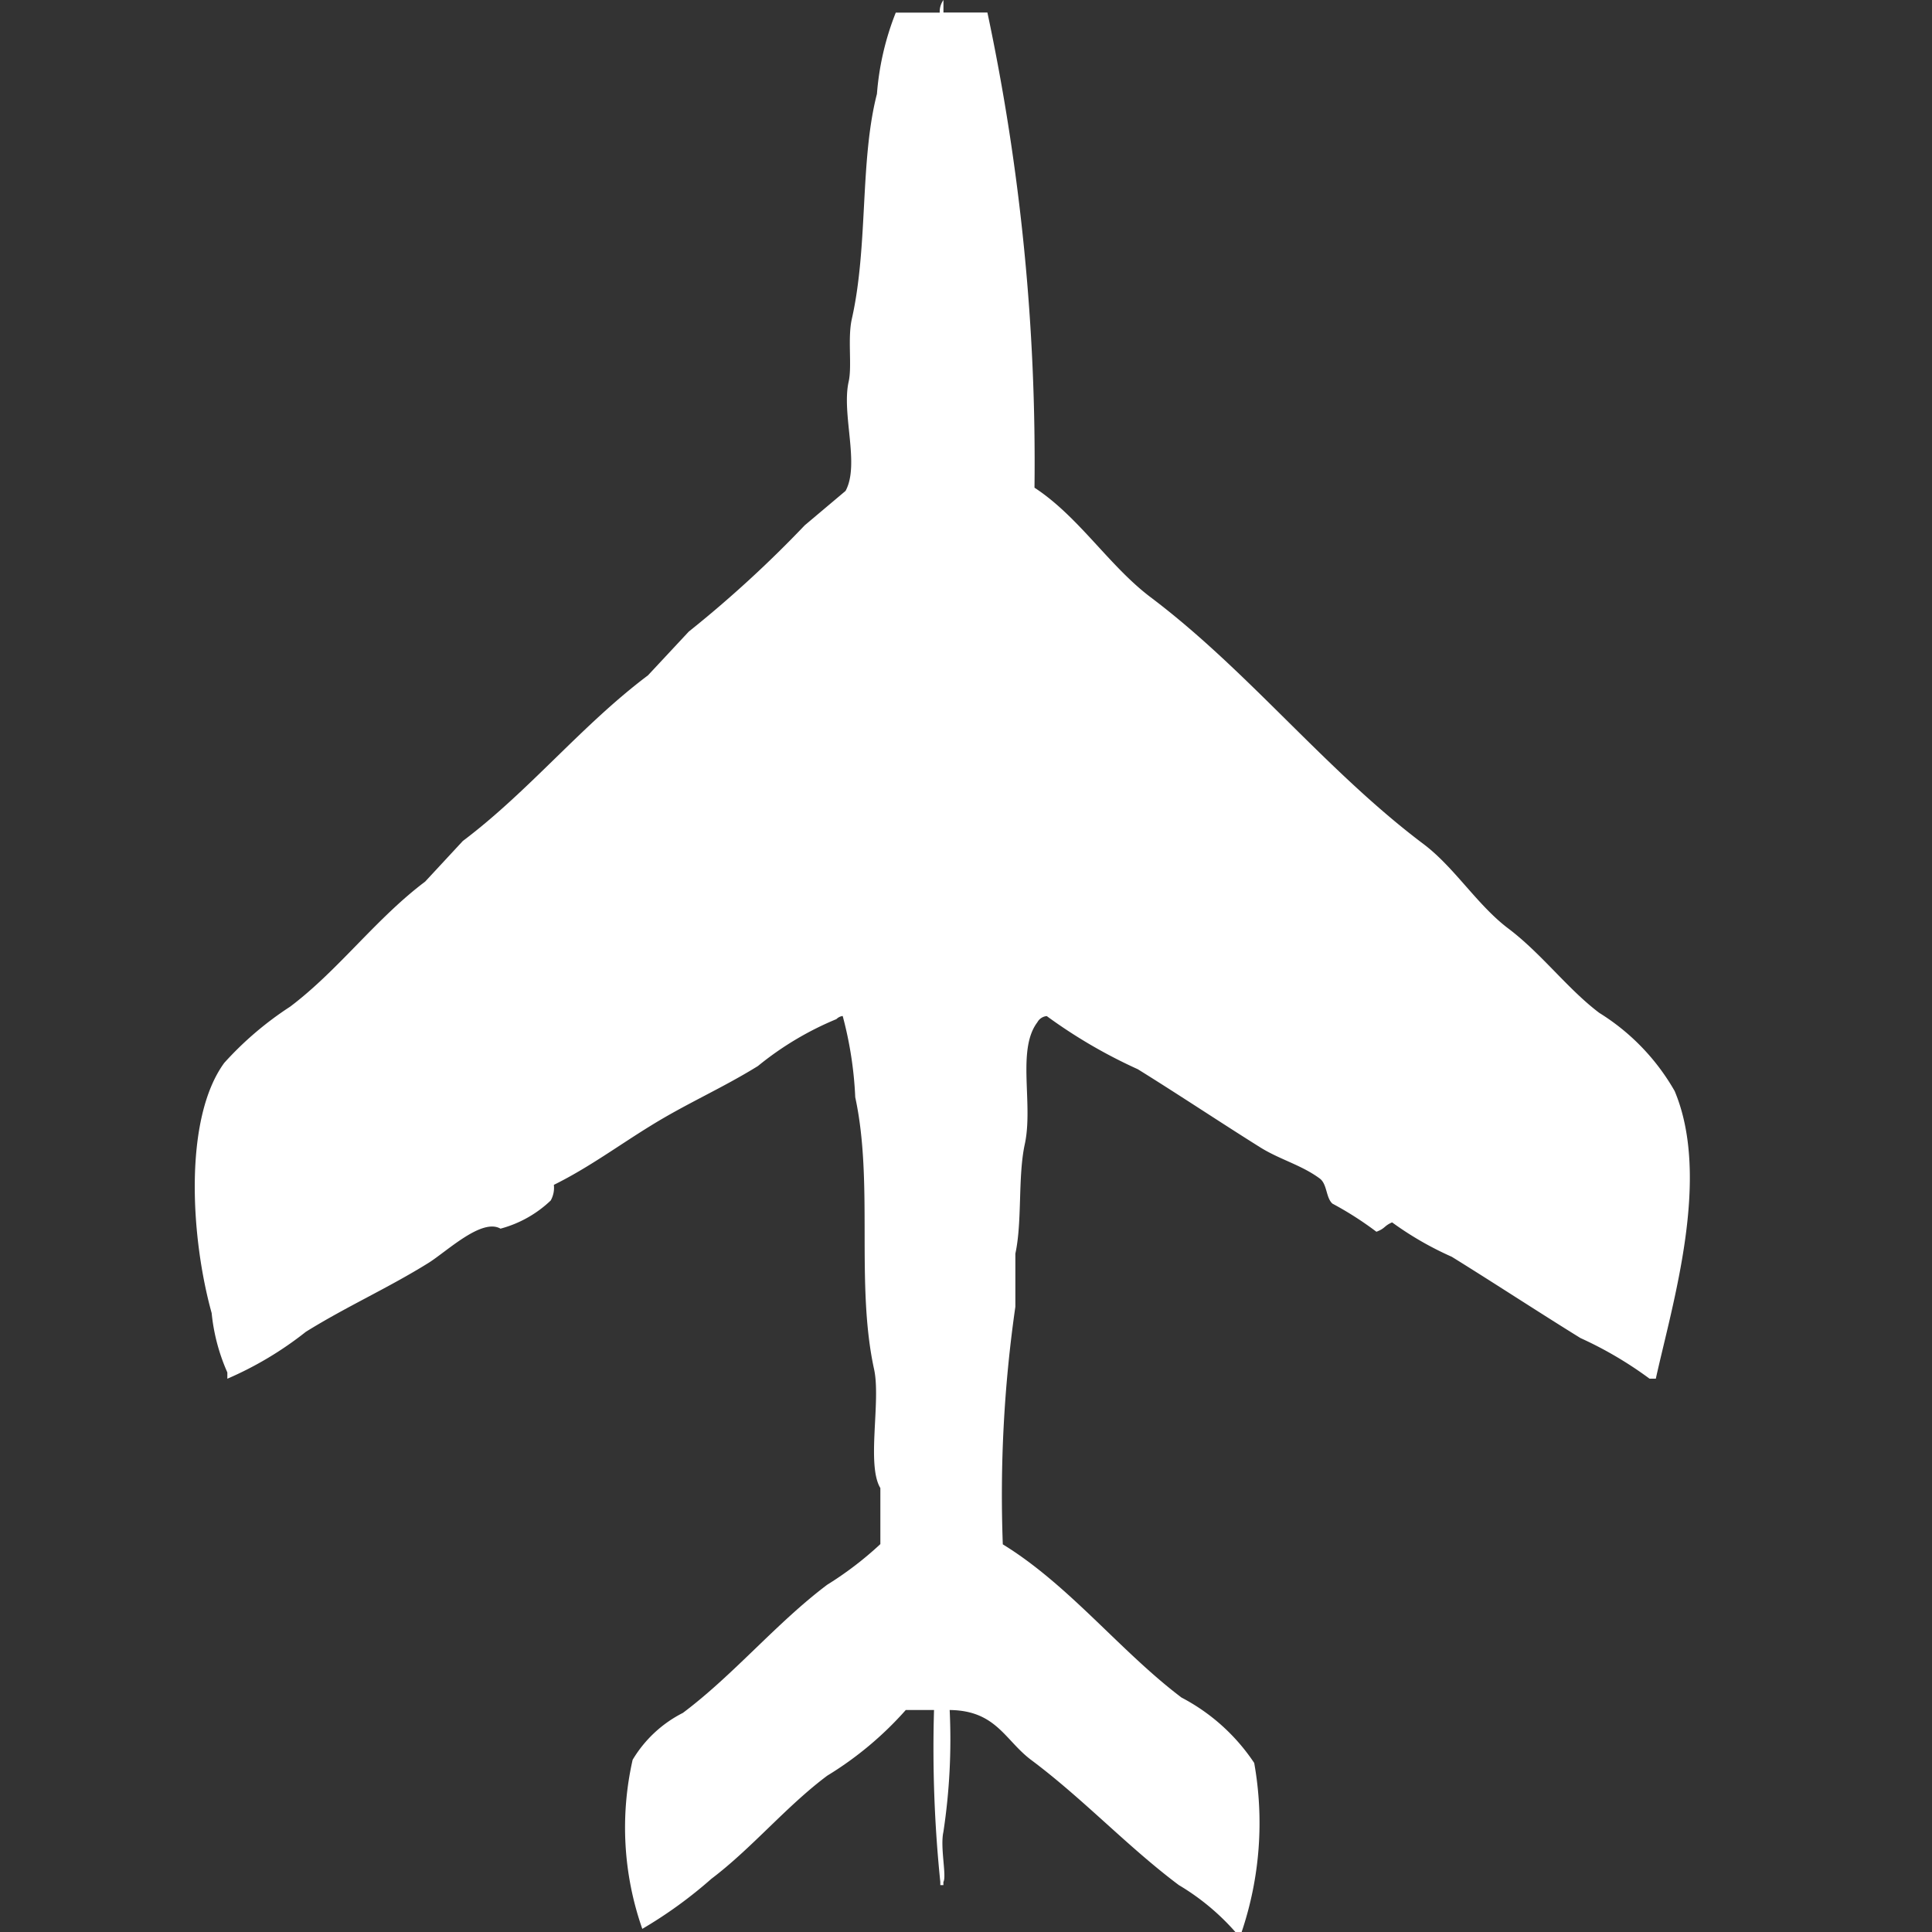 <svg width="40" height="40" viewBox="0 0 40 40" fill="#fff" xmlns="http://www.w3.org/2000/svg"><rect x="0" y="0" width="40" height="40" fill="#333333" stroke="none"/><path id="unit" fill-rule="evenodd" clip-rule="evenodd" d="M19.533,0.259h0.91a44.749,44.749,0,0,1,.975,9.838c0.918,0.6,1.541,1.615,2.4,2.265,2.034,1.532,3.619,3.582,5.654,5.113,0.642,0.483,1.112,1.263,1.755,1.748,0.69,0.52,1.227,1.252,1.885,1.748a4.565,4.565,0,0,1,1.56,1.618c0.757,1.8-.047,4.4-0.39,5.955h-0.13a7.9,7.9,0,0,0-1.43-.841c-0.875-.541-1.79-1.141-2.665-1.683a6.736,6.736,0,0,1-1.235-.712c-0.173.075-.137,0.124-0.325,0.194a6.916,6.916,0,0,0-.91-0.582c-0.137-.122-0.107-0.4-0.26-0.518-0.38-.282-0.83-0.394-1.235-0.647-0.827-.518-1.7-1.1-2.535-1.618a10.6,10.6,0,0,1-1.885-1.1,0.247,0.247,0,0,0-.195.129c-0.431.57-.079,1.689-0.26,2.524-0.146.673-.05,1.6-0.195,2.265v1.1a27.344,27.344,0,0,0-.26,4.919c1.377,0.846,2.428,2.211,3.7,3.172A4.074,4.074,0,0,1,25.967,36.5a7.066,7.066,0,0,1-.26,3.5h-0.13a4.865,4.865,0,0,0-1.17-.971c-1.058-.792-1.979-1.785-3.055-2.589-0.546-.408-0.725-1.026-1.69-1.036a12.767,12.767,0,0,1-.13,2.524c-0.071.32,0.071,0.917,0,1.036v0.065H19.468V38.964a27.068,27.068,0,0,1-.13-3.56H18.753a7.115,7.115,0,0,1-1.625,1.359c-0.846.631-1.559,1.5-2.4,2.136a9.169,9.169,0,0,1-1.43,1.036,6.345,6.345,0,0,1-.2-3.5,2.556,2.556,0,0,1,1.04-.971c1.051-.787,1.939-1.865,2.989-2.654a7.121,7.121,0,0,0,1.1-.841V30.809c-0.291-.48.014-1.8-0.13-2.46-0.386-1.77-.006-3.858-0.39-5.631a7.793,7.793,0,0,0-.26-1.683,0.223,0.223,0,0,0-.13.065,6.485,6.485,0,0,0-1.625.971c-0.734.455-1.475,0.775-2.21,1.23-0.654.4-1.3,0.878-2.015,1.23a0.54,0.54,0,0,1-.065.324,2.4,2.4,0,0,1-1.04.583c-0.39-.225-1.115.476-1.495,0.712-0.84.522-1.693,0.9-2.535,1.424a7.224,7.224,0,0,1-1.625.971v-0.13a4,4,0,0,1-.325-1.23c-0.432-1.554-.585-4.018.26-5.178a6.884,6.884,0,0,1,1.365-1.165c1-.754,1.776-1.823,2.795-2.589l0.78-.841c1.377-1.037,2.456-2.394,3.834-3.43l0.845-.906a24.072,24.072,0,0,0,2.4-2.2l0.845-.712c0.3-.548-0.087-1.59.065-2.265,0.072-.32-0.025-0.895.065-1.295,0.341-1.509.163-3.274,0.52-4.66a5.753,5.753,0,0,1,.39-1.683h0.91A0.417,0.417,0,0,1,19.533,0V0.259Z"/></svg>